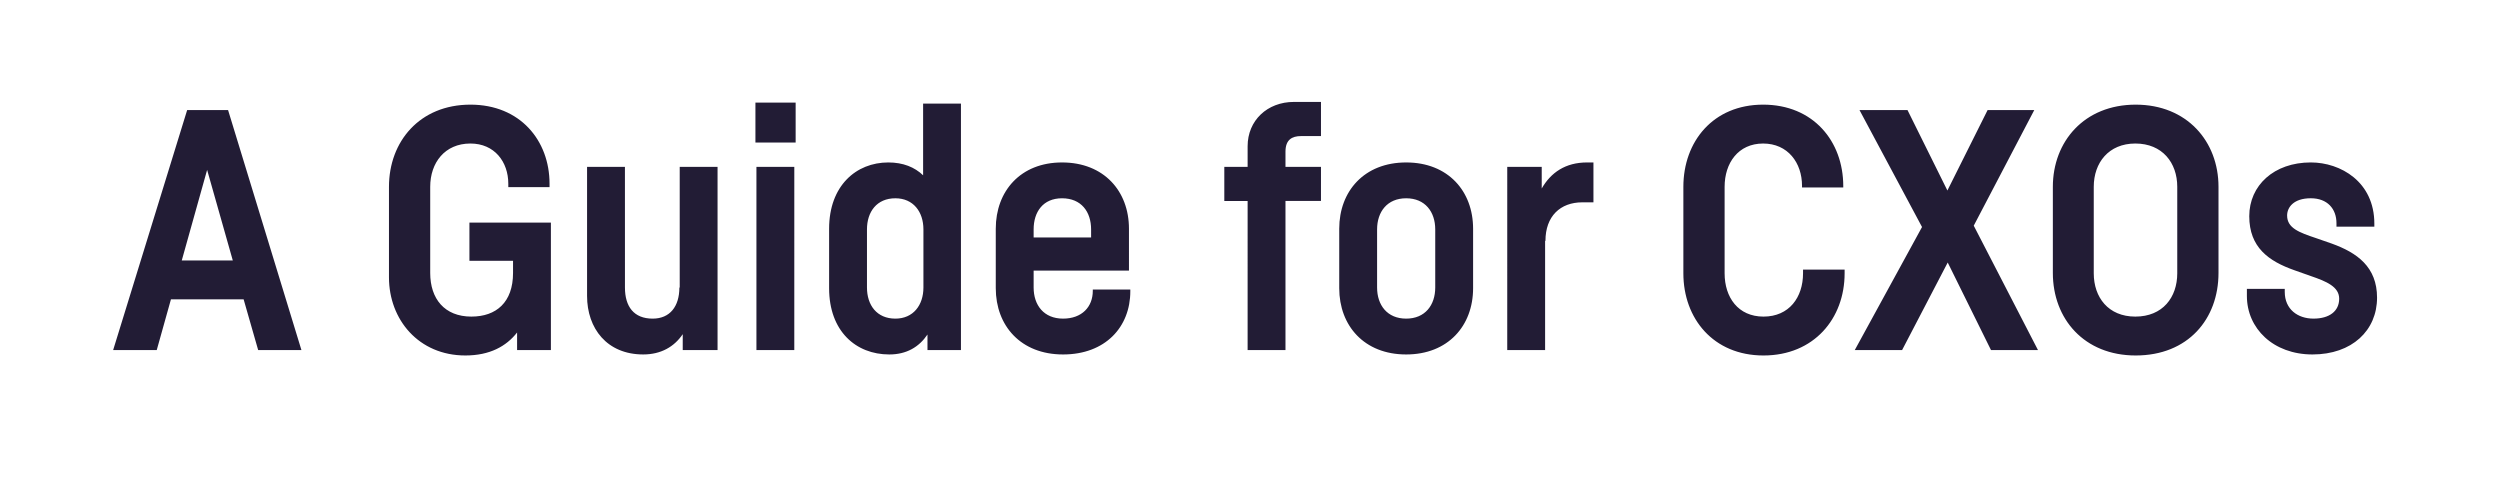 <svg width="214.465" height="42.661" viewBox="0 0 214.465 42.661" xmlns="http://www.w3.org/2000/svg"><path d="M25.858 30.03L19.565 9.44h-3.509l-6.35 20.59h3.74l1.218-4.35H20.9l1.247 4.35zm-8.09-15.456l2.203 7.772h-4.379zM40.444 27.16c-2.32 0-3.538-1.537-3.538-3.741v-7.395c0-2.06 1.247-3.712 3.451-3.712 2.06 0 3.248 1.566 3.248 3.45v.29h3.538v-.29c0-3.711-2.523-6.785-6.786-6.785-4.35 0-6.989 3.16-6.989 7.047v7.772c0 3.625 2.552 6.699 6.554 6.699 2.088 0 3.51-.783 4.437-1.972v1.508h2.9V19.098h-6.989v3.277h3.741v1.044c0 2.523-1.45 3.74-3.567 3.74zm13.166-12.847h-3.248V25.39c0 2.784 1.711 5.017 4.814 5.017 1.537 0 2.668-.667 3.393-1.74v1.363h2.987V14.313H58.31v10.353h-.029c0 1.624-.812 2.668-2.29 2.668-1.625 0-2.379-1.044-2.379-2.668zm14.53 0h-3.249V30.03h3.248zm.115-5.51h-3.45v3.422h3.45zm7.946 5.133c-2.755 0-5.075 2-5.075 5.684v5.104c0 3.683 2.291 5.684 5.162 5.684 1.48 0 2.552-.638 3.277-1.711v1.334h2.871V8.89H79.19v6.148c-.725-.696-1.71-1.102-2.987-1.102zm3.016 10.73c0 1.508-.87 2.668-2.407 2.668-1.595 0-2.436-1.16-2.436-2.668v-4.988c0-1.508.841-2.668 2.436-2.668 1.537 0 2.407 1.16 2.407 2.668zm11.89-10.73c-3.567 0-5.684 2.465-5.684 5.684v5.104c0 3.219 2.146 5.684 5.771 5.684s5.771-2.35 5.771-5.423v-.145h-3.219v.116c0 1.363-.928 2.378-2.552 2.378-1.653 0-2.523-1.16-2.523-2.668v-1.45h8.178V19.62c0-3.22-2.146-5.684-5.742-5.684zm-2.436 5.742c0-1.508.812-2.668 2.436-2.668 1.653 0 2.494 1.16 2.494 2.668v.696h-4.93zm24.65-5.365h-3.045v-1.305c0-1.015.551-1.334 1.334-1.334h1.711v-2.93h-2.32c-2.29 0-3.973 1.596-3.973 3.8v1.769h-2v2.929h2V30.03h3.248V17.24h3.045zm7.308-.377c-3.596 0-5.742 2.465-5.742 5.684v5.104c0 3.219 2.146 5.684 5.742 5.684s5.742-2.465 5.742-5.684V19.62c0-3.22-2.146-5.684-5.742-5.684zm2.494 10.73c0 1.508-.87 2.668-2.494 2.668s-2.494-1.16-2.494-2.668v-4.988c0-1.508.87-2.668 2.494-2.668s2.494 1.16 2.494 2.668zm13.572-7.308v-3.422h-.55c-1.857 0-3.104.87-3.887 2.233v-1.856h-2.958V30.03h3.248v-9.367h.03c0-2.117 1.275-3.306 3.16-3.306zm21.547 5.77h-3.567v.32c0 2.059-1.189 3.712-3.393 3.712-2.175 0-3.335-1.653-3.335-3.712v-7.424c0-2.03 1.16-3.712 3.306-3.712 2.117 0 3.335 1.653 3.335 3.625v.145h3.538v-.116c0-3.857-2.58-6.99-6.873-6.99-4.292 0-6.844 3.162-6.844 7.048v7.424c0 3.886 2.581 7.047 6.873 7.047 4.321 0 6.96-3.161 6.96-7.047zm16.27-13.687h-4.003l-3.45 6.902-3.423-6.902h-4.118l5.365 10.034-5.77 10.556h4.06l3.914-7.511 3.712 7.51h4.031l-5.51-10.671zm8.7-.464c-4.409 0-7.106 3.16-7.106 7.047v7.395c0 3.944 2.697 7.076 7.105 7.076 4.495 0 7.105-3.132 7.105-7.076v-7.395c0-3.886-2.697-7.047-7.105-7.047zm-.03 3.335c2.32 0 3.596 1.653 3.596 3.712v7.424c0 2.059-1.247 3.712-3.596 3.712-2.32 0-3.567-1.653-3.567-3.712v-7.424c0-2.06 1.276-3.712 3.567-3.712zm17.255 7.134h3.248v-.261c0-3.596-2.9-5.25-5.452-5.25-3.16 0-5.278 1.973-5.278 4.612 0 2.668 1.653 3.857 3.886 4.64l1.392.493c1.363.464 2.436.928 2.436 1.943 0 1.073-.84 1.71-2.204 1.71-1.363 0-2.465-.811-2.465-2.29v-.261h-3.248v.609c0 2.784 2.262 5.017 5.626 5.017 3.393 0 5.54-2.06 5.54-4.872 0-2.64-1.712-3.857-3.887-4.64l-1.334-.464c-1.479-.493-2.494-.87-2.494-1.943 0-.696.551-1.48 2.03-1.48 1.421 0 2.204.9 2.204 2.147z" fill="#221c35"/></svg>